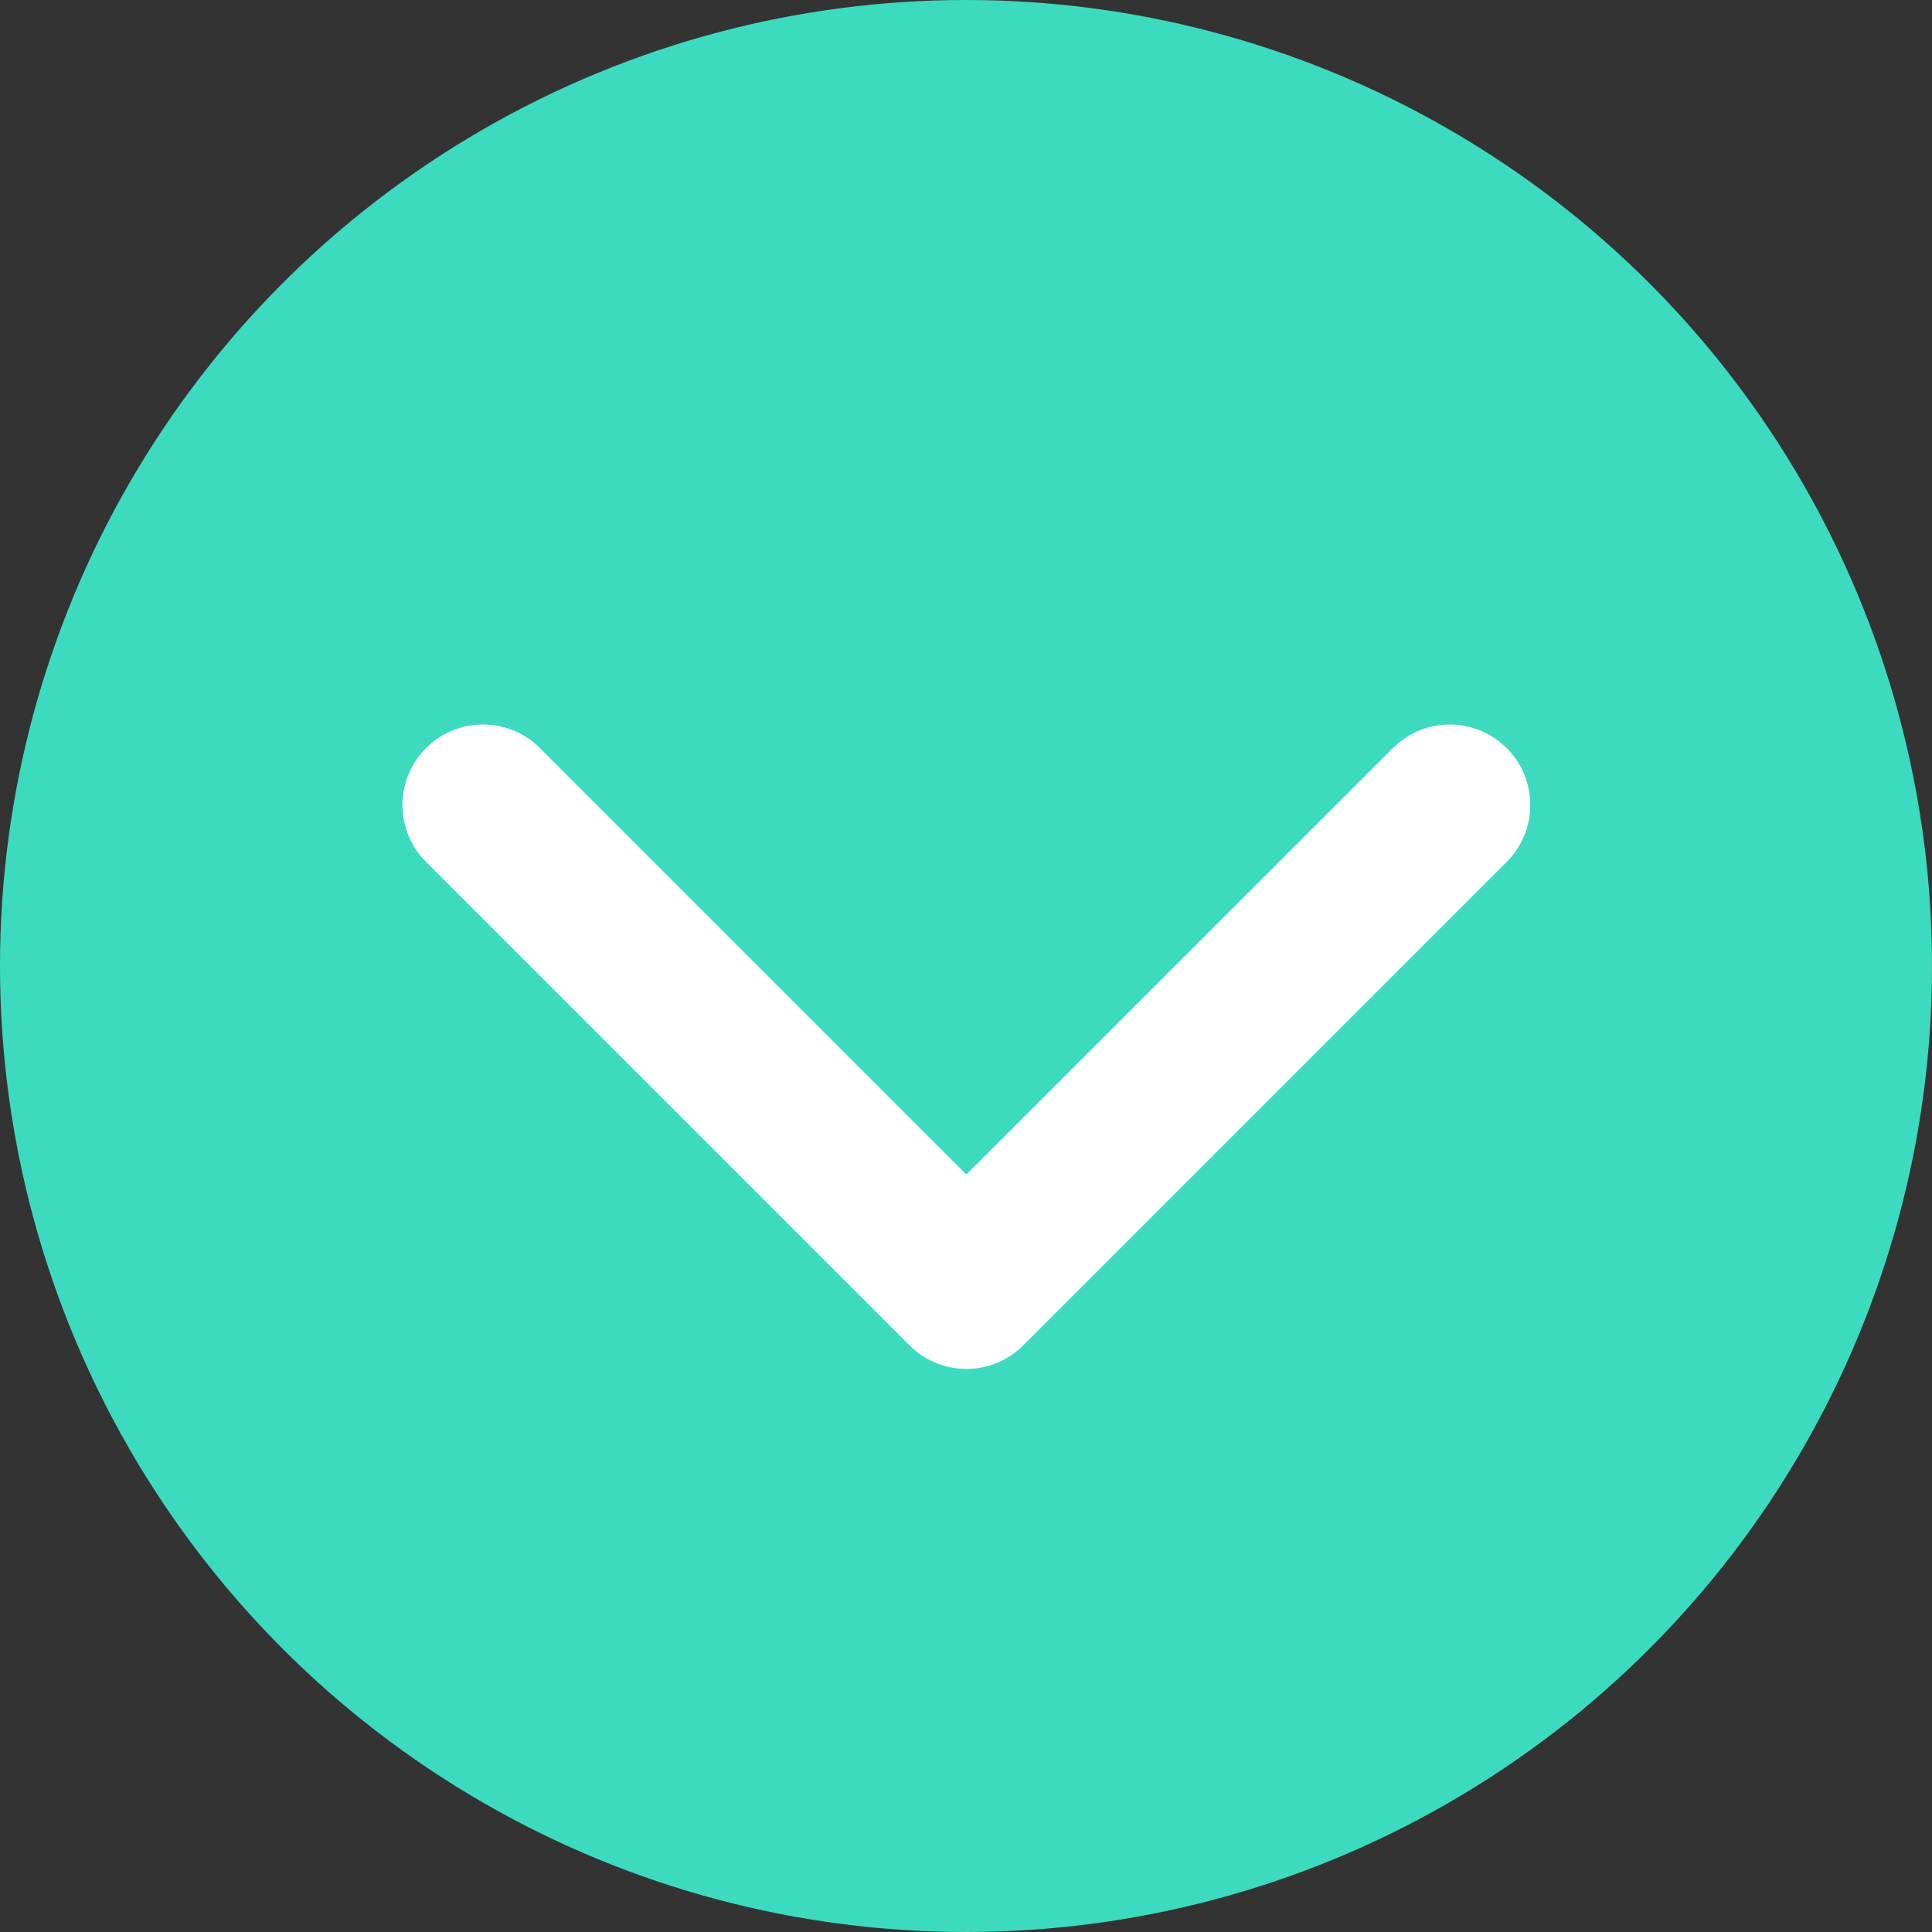 <?xml version="1.0" encoding="UTF-8"?>
<svg width="24px" height="24px" viewBox="0 0 24 24" version="1.1" xmlns="http://www.w3.org/2000/svg" xmlns:xlink="http://www.w3.org/1999/xlink">
    <rect x="0" y="0" width="24" height="24" fill="#333333" stroke="none"/>
    <title>icon_sc-low</title>
    <g id="Desktop" stroke="none" stroke-width="1" fill="none" fill-rule="evenodd">
        <g id="3.1---Titration" transform="translate(-356, -3718)">
            <g id="Section-2" transform="translate(0, 3282)">
                <g id="SC-low" transform="translate(334, 415)">
                    <g id="icon_sc-low" transform="translate(22, 21)">
                        <circle id="Oval" fill="#3CDBC0" cx="12" cy="12" r="12"></circle>
                        <path d="M5.293,9.293 C5.683,8.902 6.317,8.902 6.707,9.293 L12.004,14.59 L17.303,9.293 C17.663,8.932 18.23,8.905 18.623,9.21 L18.717,9.293 C19.107,9.683 19.107,10.317 18.717,10.707 L12.712,16.712 C12.321,17.103 11.688,17.103 11.298,16.712 L5.293,10.707 C4.902,10.317 4.902,9.683 5.293,9.293 Z" id="Path-3" fill="#FFFFFF" fill-rule="nonzero"></path>
                    </g>
                </g>
            </g>
        </g>
    </g>
</svg>